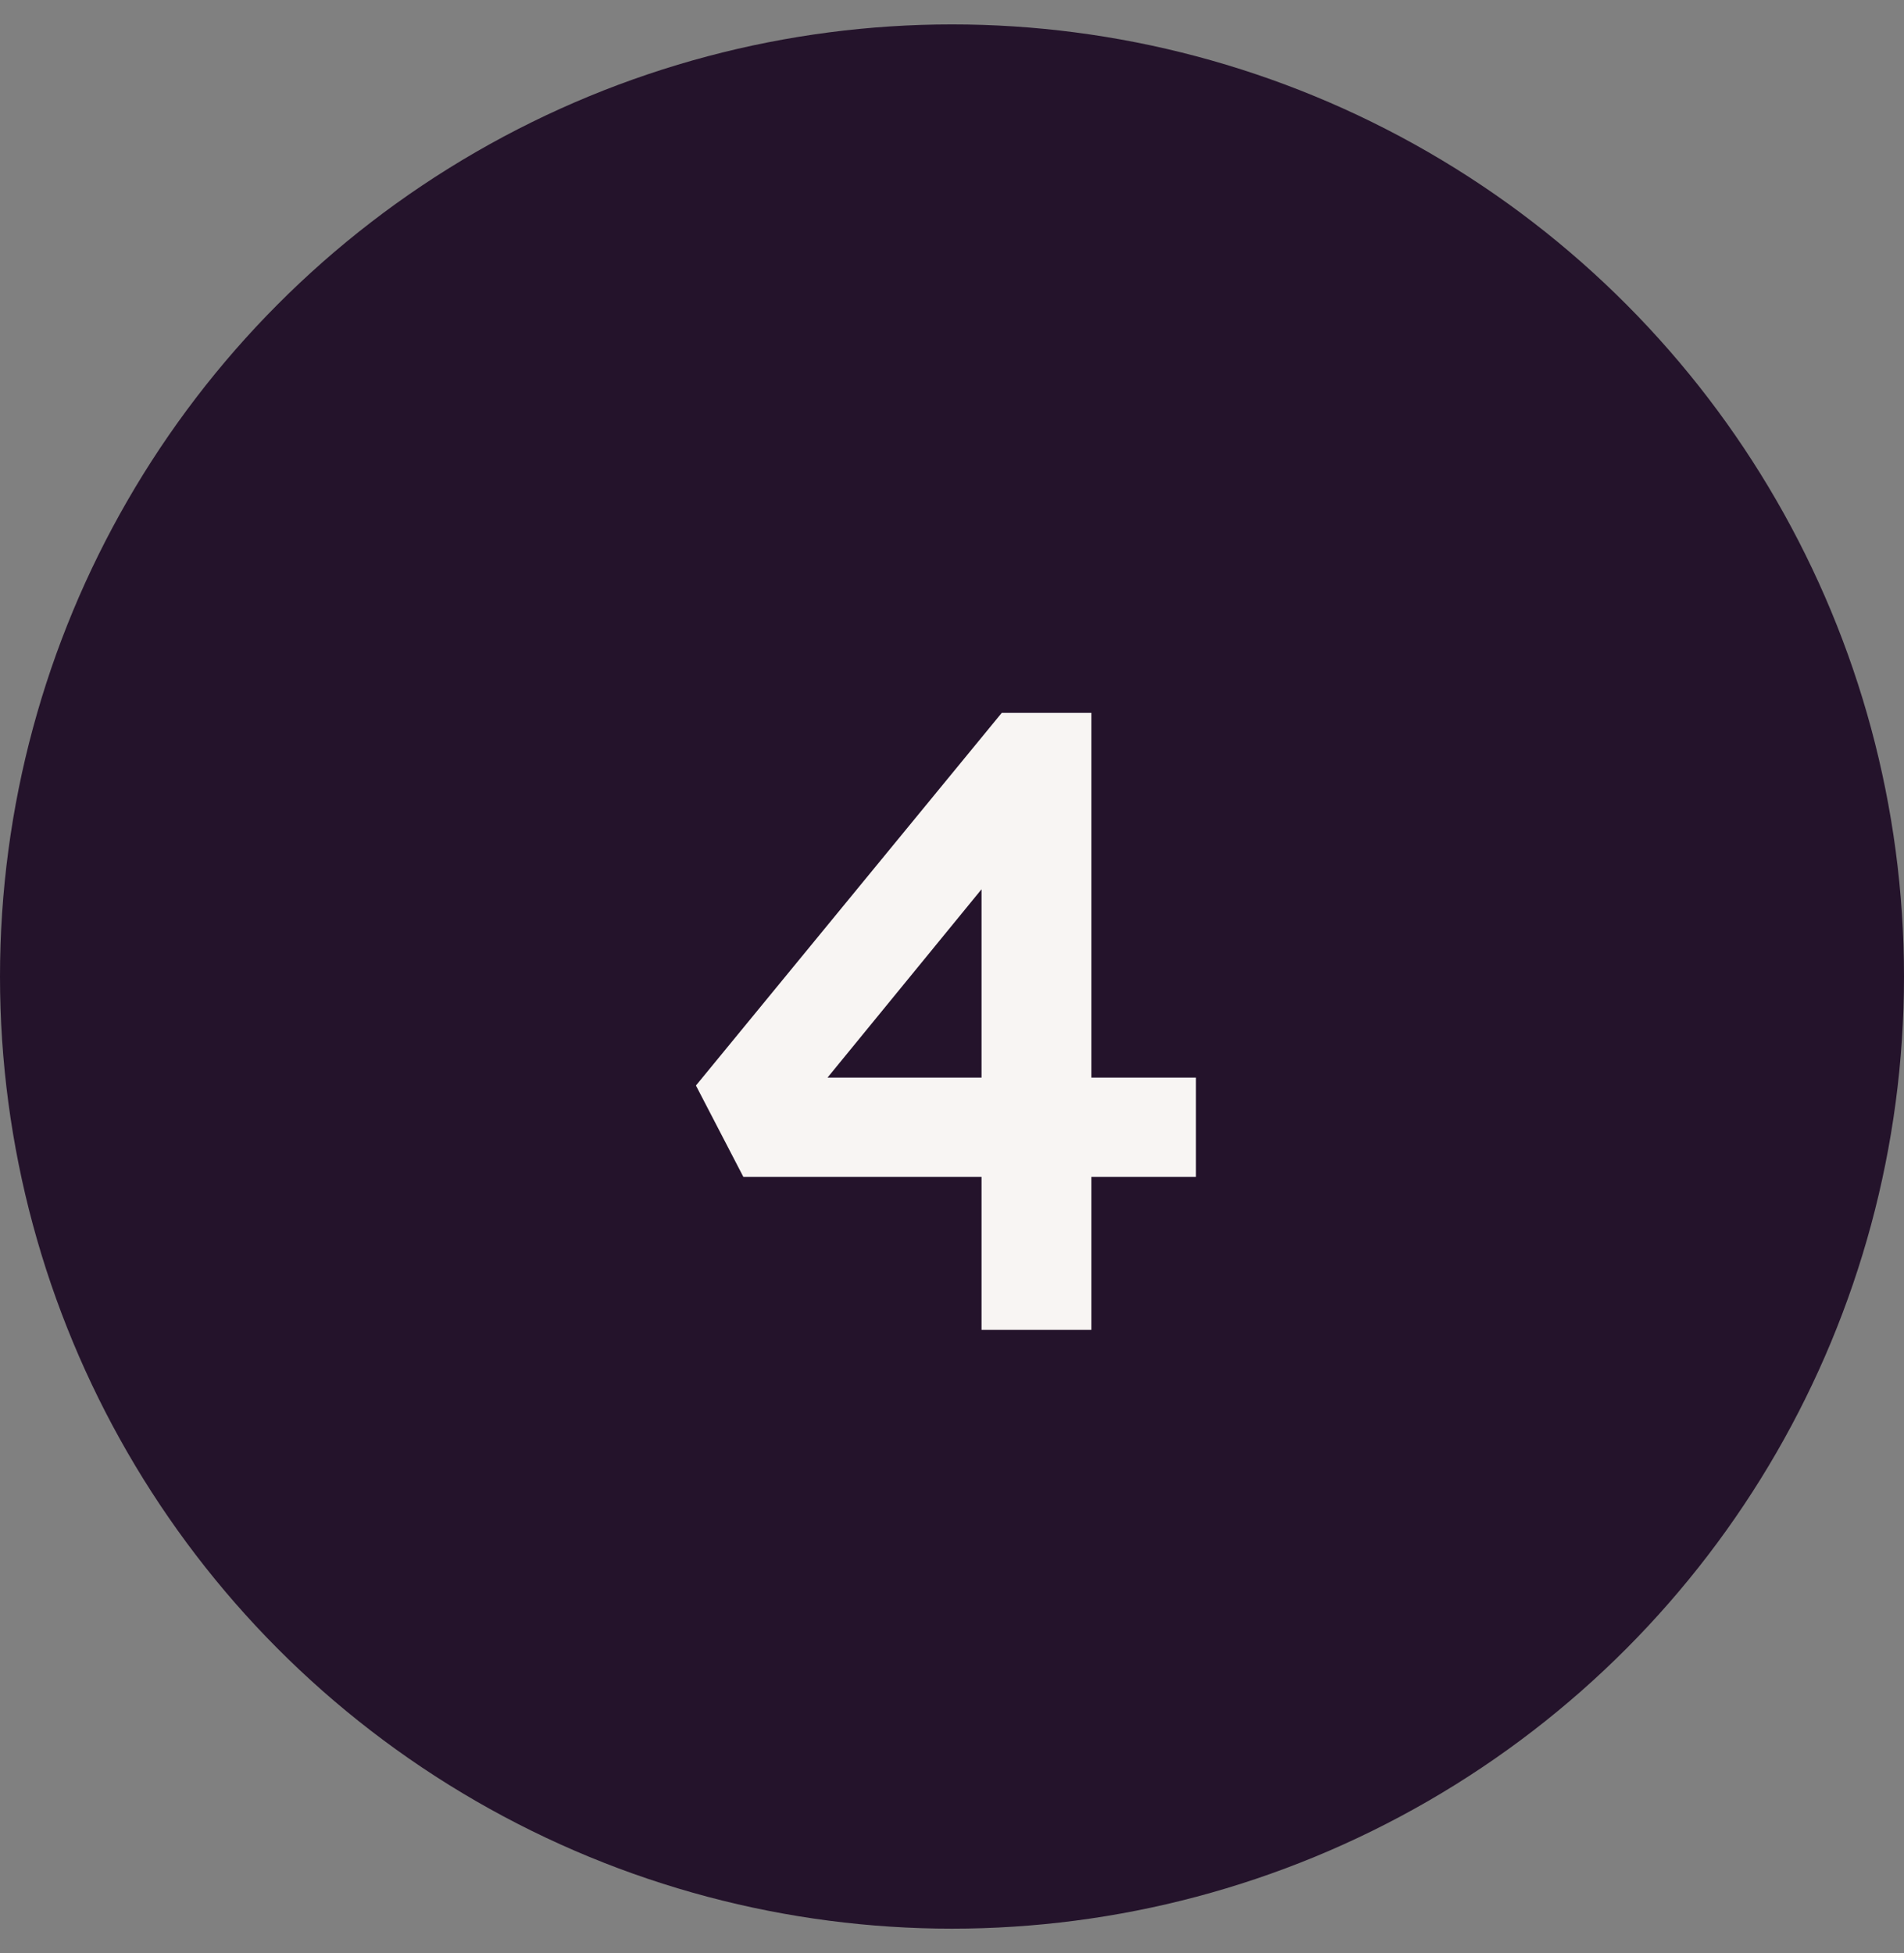 <svg xmlns="http://www.w3.org/2000/svg" width="39" height="40" viewBox="0 0 39 40" fill="none"><rect x="0" y="0" width="39" height="40" fill="#808080" stroke="none"/><circle cx="19.5" cy="20" r="19.5" fill="#24132B"></circle><path d="M20.105 27.236V17.066L20.969 17.156L16.685 22.394L16.487 22.07H24.497V24.104H15.227L14.255 22.232L20.519 14.6H22.355V27.236H20.105Z" fill="#F8F5F3"></path></svg>